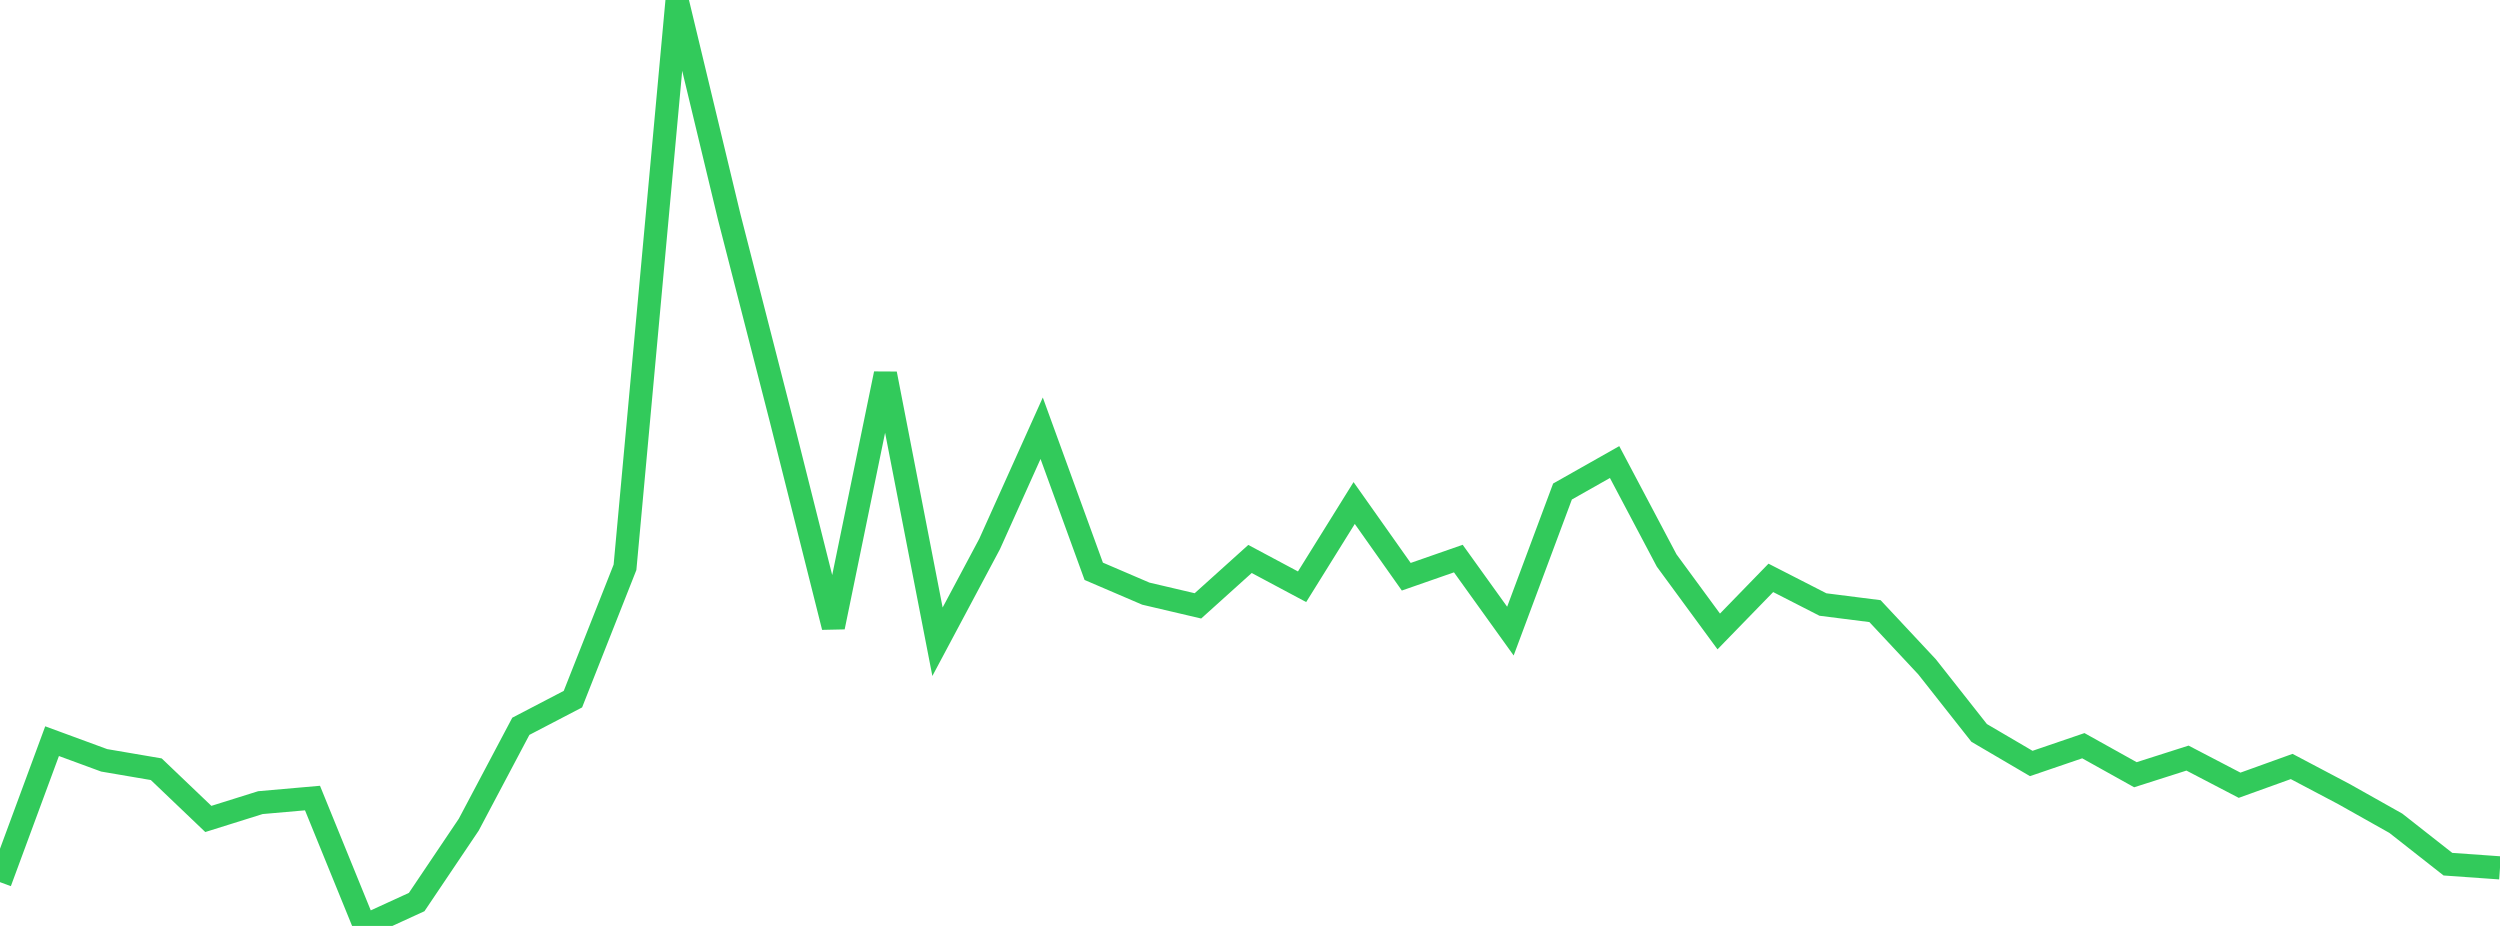 <?xml version="1.0" standalone="no"?>
<!DOCTYPE svg PUBLIC "-//W3C//DTD SVG 1.1//EN" "http://www.w3.org/Graphics/SVG/1.1/DTD/svg11.dtd">

<svg width="135" height="50" viewBox="0 0 135 50" preserveAspectRatio="none" 
  xmlns="http://www.w3.org/2000/svg"
  xmlns:xlink="http://www.w3.org/1999/xlink">


<polyline points="0.0, 47.636 2.812, 40.023 5.625, 41.058 8.438, 41.538 11.25, 44.223 14.062, 43.342 16.875, 43.095 19.688, 50.0 22.5, 48.711 25.312, 44.533 28.125, 39.22 30.938, 37.754 33.75, 30.635 36.562, 0.0 39.375, 11.703 42.188, 22.672 45.0, 33.861 47.812, 20.182 50.625, 34.654 53.438, 29.376 56.25, 23.124 59.062, 30.85 61.875, 32.057 64.688, 32.717 67.5, 30.184 70.312, 31.685 73.125, 27.163 75.938, 31.144 78.75, 30.163 81.562, 34.08 84.375, 26.542 87.188, 24.951 90.0, 30.267 92.812, 34.099 95.625, 31.205 98.438, 32.644 101.25, 33.001 104.062, 36.01 106.875, 39.578 109.688, 41.228 112.5, 40.268 115.312, 41.835 118.125, 40.937 120.938, 42.403 123.75, 41.39 126.562, 42.874 129.375, 44.456 132.188, 46.666 135.0, 46.865" fill="none" stroke="#32ca5b" stroke-width="1.25"/>

</svg>